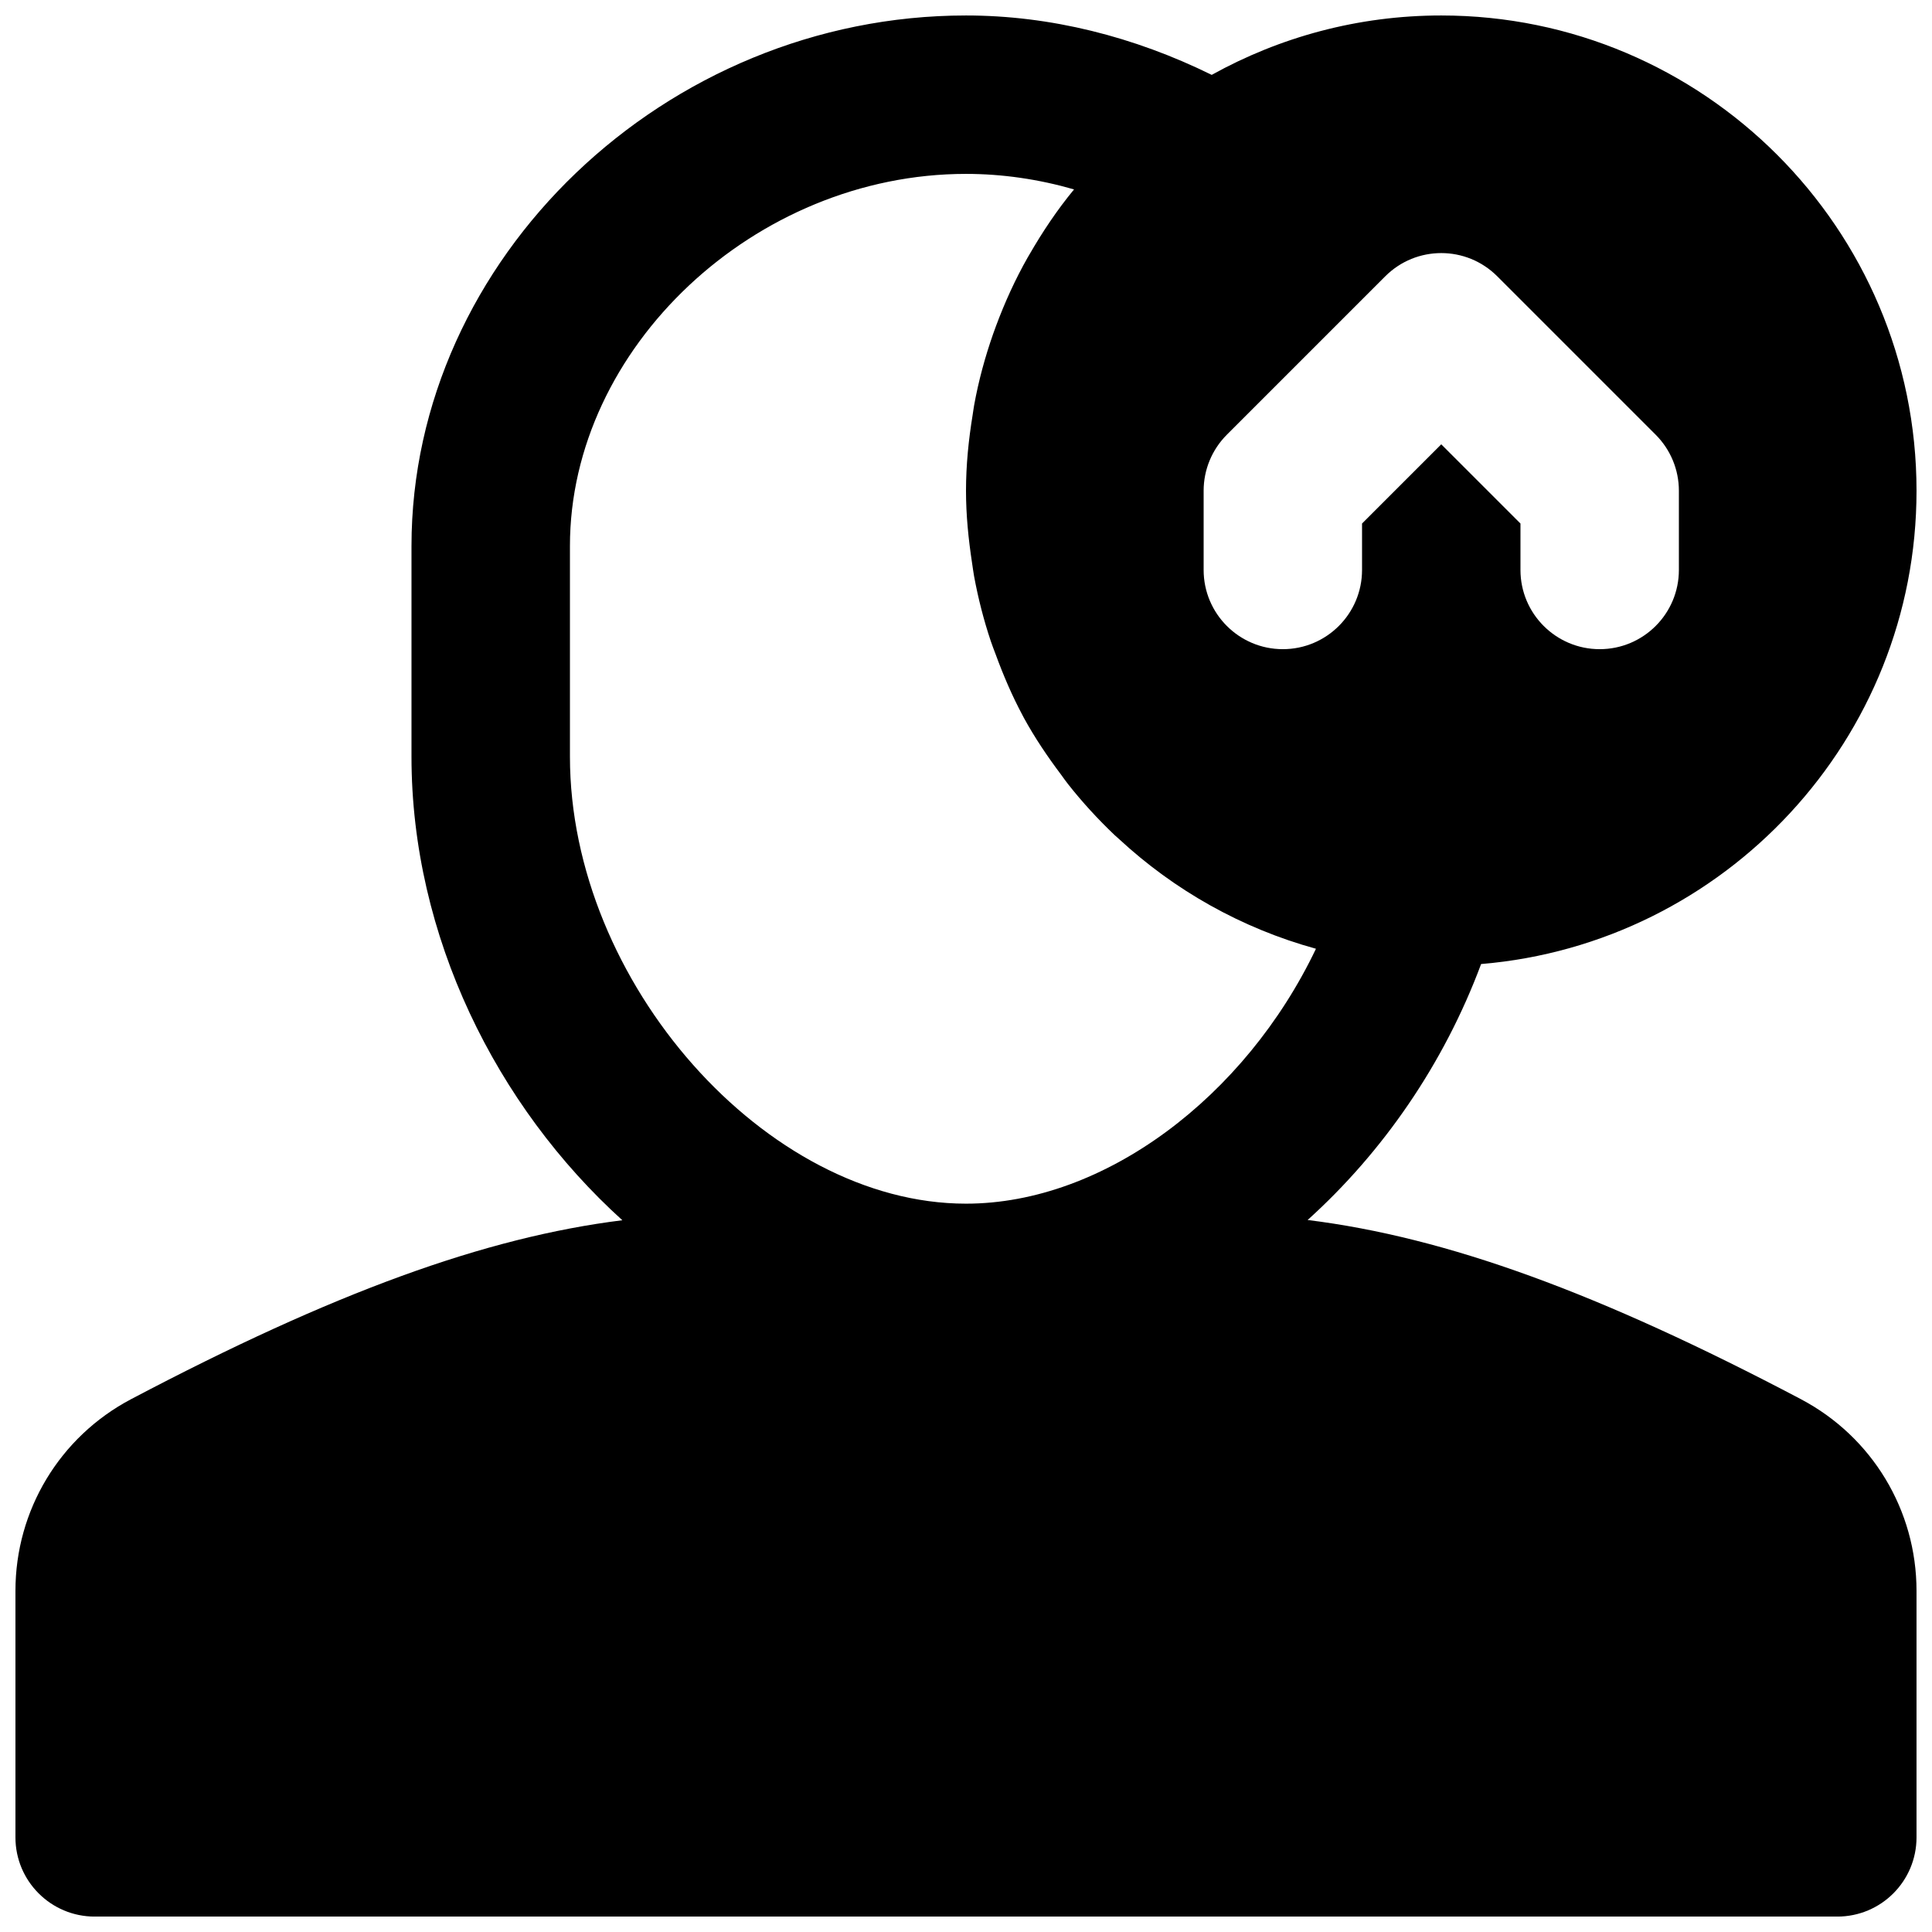 <?xml version="1.0" encoding="UTF-8"?>
<!-- Uploaded to: SVG Repo, www.svgrepo.com, Generator: SVG Repo Mixer Tools -->
<svg width="800px" height="800px" version="1.1" viewBox="144 144 512 512" xmlns="http://www.w3.org/2000/svg">
 <defs>
  <clipPath id="a">
   <path d="m148.09 148.09h503.81v503.81h-503.81z"/>
  </clipPath>
 </defs>
 <g clip-path="url(#a)">
  <path d="m295.04 344.52v-55.816c0-52.543 49.035-98.621 104.96-98.621 9.613 0 19.25 1.406 28.633 4.113-4.453 5.394-8.355 11.23-11.863 17.32-0.125 0.23-0.27 0.441-0.398 0.672-3.293 5.793-6.066 11.879-8.418 18.199-0.25 0.691-0.504 1.387-0.754 2.078-2.141 6.109-3.863 12.406-5.039 18.895-0.168 0.859-0.25 1.719-0.398 2.582-1.07 6.57-1.762 13.246-1.762 20.109 0 6.508 0.648 12.824 1.594 19.059 0.188 1.219 0.336 2.414 0.547 3.59 1.09 5.898 2.559 11.629 4.43 17.215 0.398 1.195 0.859 2.352 1.301 3.527 2.035 5.562 4.367 11 7.137 16.164 0.105 0.207 0.211 0.398 0.316 0.609 2.918 5.332 6.297 10.328 9.93 15.156 0.586 0.816 1.152 1.613 1.781 2.414 3.781 4.805 7.914 9.297 12.344 13.516 0.379 0.359 0.758 0.695 1.156 1.031 14.629 13.559 32.434 23.656 52.207 29.094-18.727 39.254-56.133 67.555-92.742 67.555-52.965 0-104.96-58.676-104.96-118.46m245.75-127.3 41.984 41.984c3.945 3.949 6.148 9.281 6.148 14.844v20.992c0 11.586-9.402 20.992-20.992 20.992-11.586 0-20.992-9.406-20.992-20.992v-12.301l-20.992-20.992-20.992 20.992v12.301c0 11.586-9.402 20.992-20.992 20.992-11.586 0-20.988-9.406-20.988-20.992v-20.992c0-5.562 2.203-10.895 6.148-14.844l41.984-41.984c8.207-8.207 21.477-8.207 29.684 0m80.504 297.59c-53.656-28.258-93.855-42.91-130.76-47.504 19.898-17.949 36.082-41.293 45.973-67.828 64.508-5.394 115.39-59.531 115.39-125.43 0-69.465-56.488-125.95-125.95-125.95-22.062 0-42.781 5.731-60.832 15.742-20.574-10.137-42.762-15.742-65.117-15.742-79.645 0-146.95 64.383-146.95 140.61v55.816c0 47.527 22.461 92.617 55.879 122.85-36.316 4.512-76.535 19.145-130.23 47.441-18.871 9.969-30.605 29.43-30.605 50.777v65.328c0 11.59 9.406 20.992 20.992 20.992h461.82c11.609 0 20.992-9.402 20.992-20.992v-65.328c0-21.348-11.734-40.809-30.605-50.777" fill-rule="evenodd"/>
 </g>
</svg>